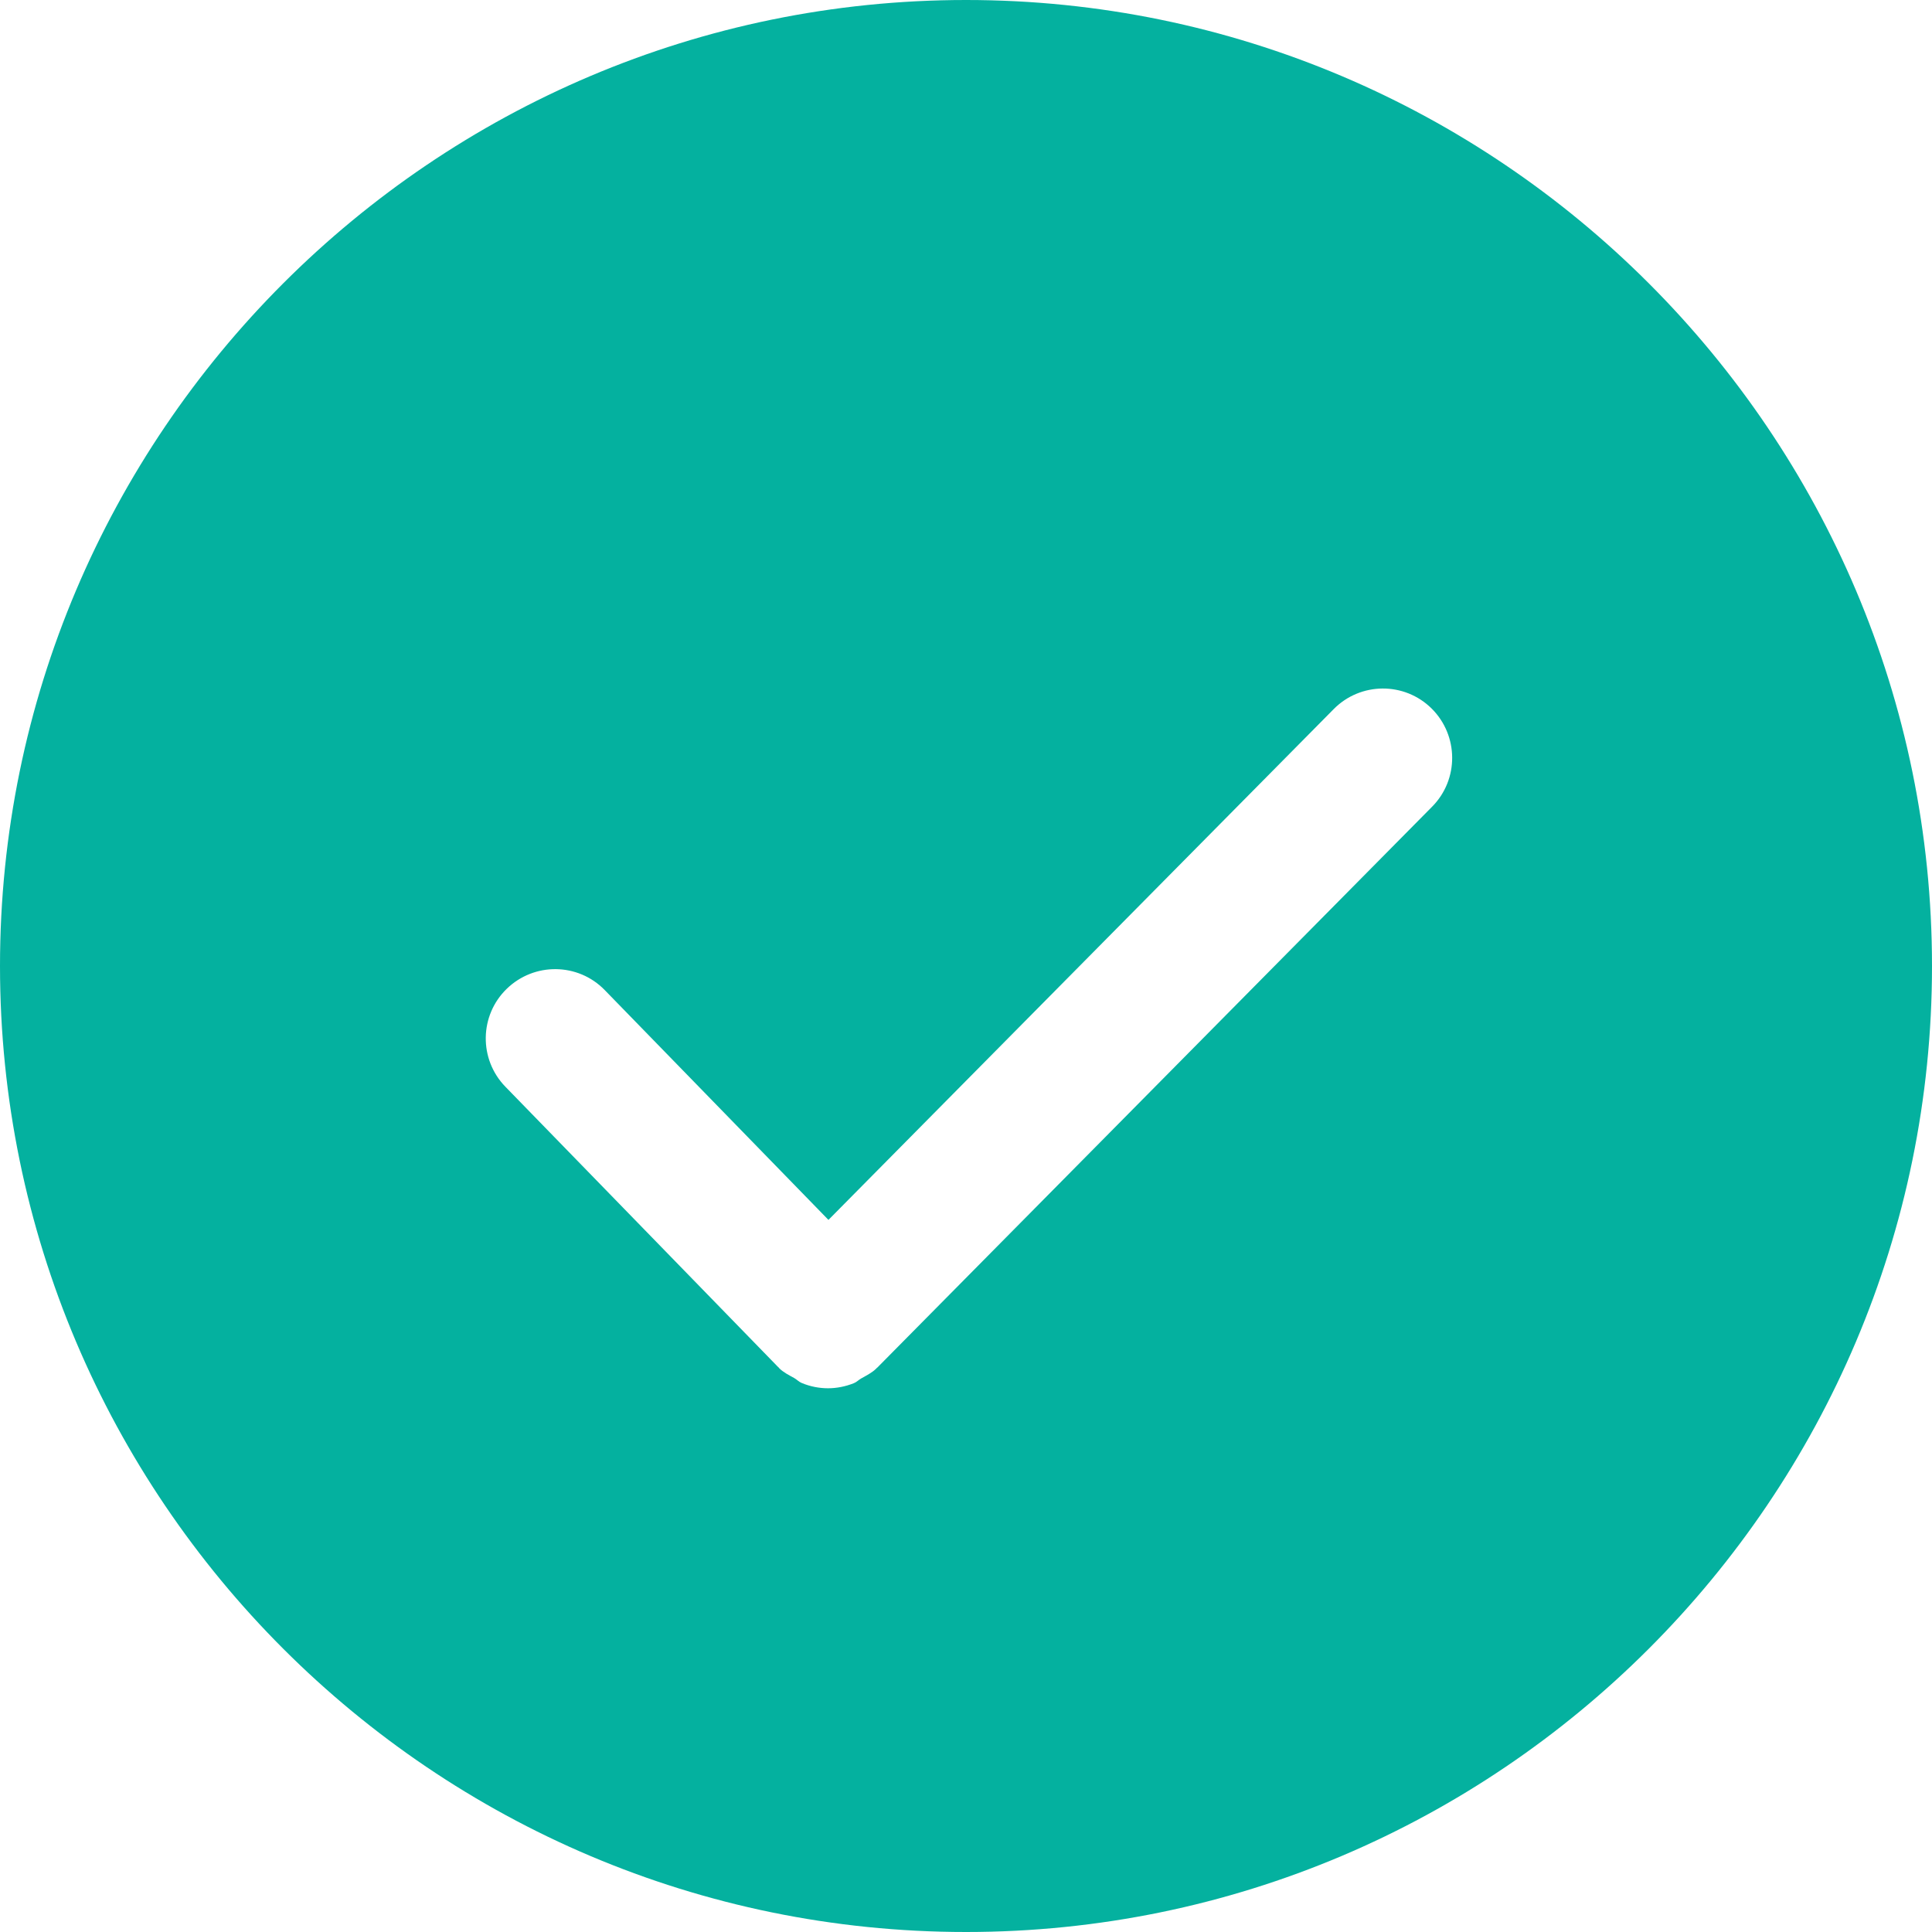 <svg xmlns="http://www.w3.org/2000/svg" xmlns:xlink="http://www.w3.org/1999/xlink" width="20.907" height="20.907" viewBox="0 0 20.907 20.907" fill="none">
<path d="M10.454 0C4.69 0 0 4.69 0 10.454C0 16.218 4.689 20.907 10.454 20.907C16.218 20.907 20.907 16.218 20.907 10.454C20.907 4.69 16.218 0 10.454 0ZM15.498 8.729L9.493 14.8C9.491 14.801 9.488 14.802 9.487 14.804C9.485 14.806 9.485 14.809 9.482 14.81C9.434 14.857 9.375 14.885 9.319 14.917C9.292 14.932 9.269 14.957 9.24 14.968C9.15 15.004 9.055 15.023 8.96 15.023C8.864 15.023 8.767 15.004 8.676 14.966C8.646 14.954 8.622 14.928 8.594 14.912C8.538 14.881 8.48 14.853 8.432 14.806C8.431 14.804 8.43 14.801 8.428 14.8C8.427 14.797 8.424 14.797 8.422 14.795L5.469 11.76C5.18 11.463 5.187 10.988 5.484 10.7C5.781 10.412 6.255 10.417 6.544 10.714L8.965 13.201L14.432 7.674C14.723 7.379 15.199 7.376 15.493 7.668C15.786 7.96 15.789 8.435 15.498 8.729Z"   fill="#04B19F" >
</path>
</svg>

